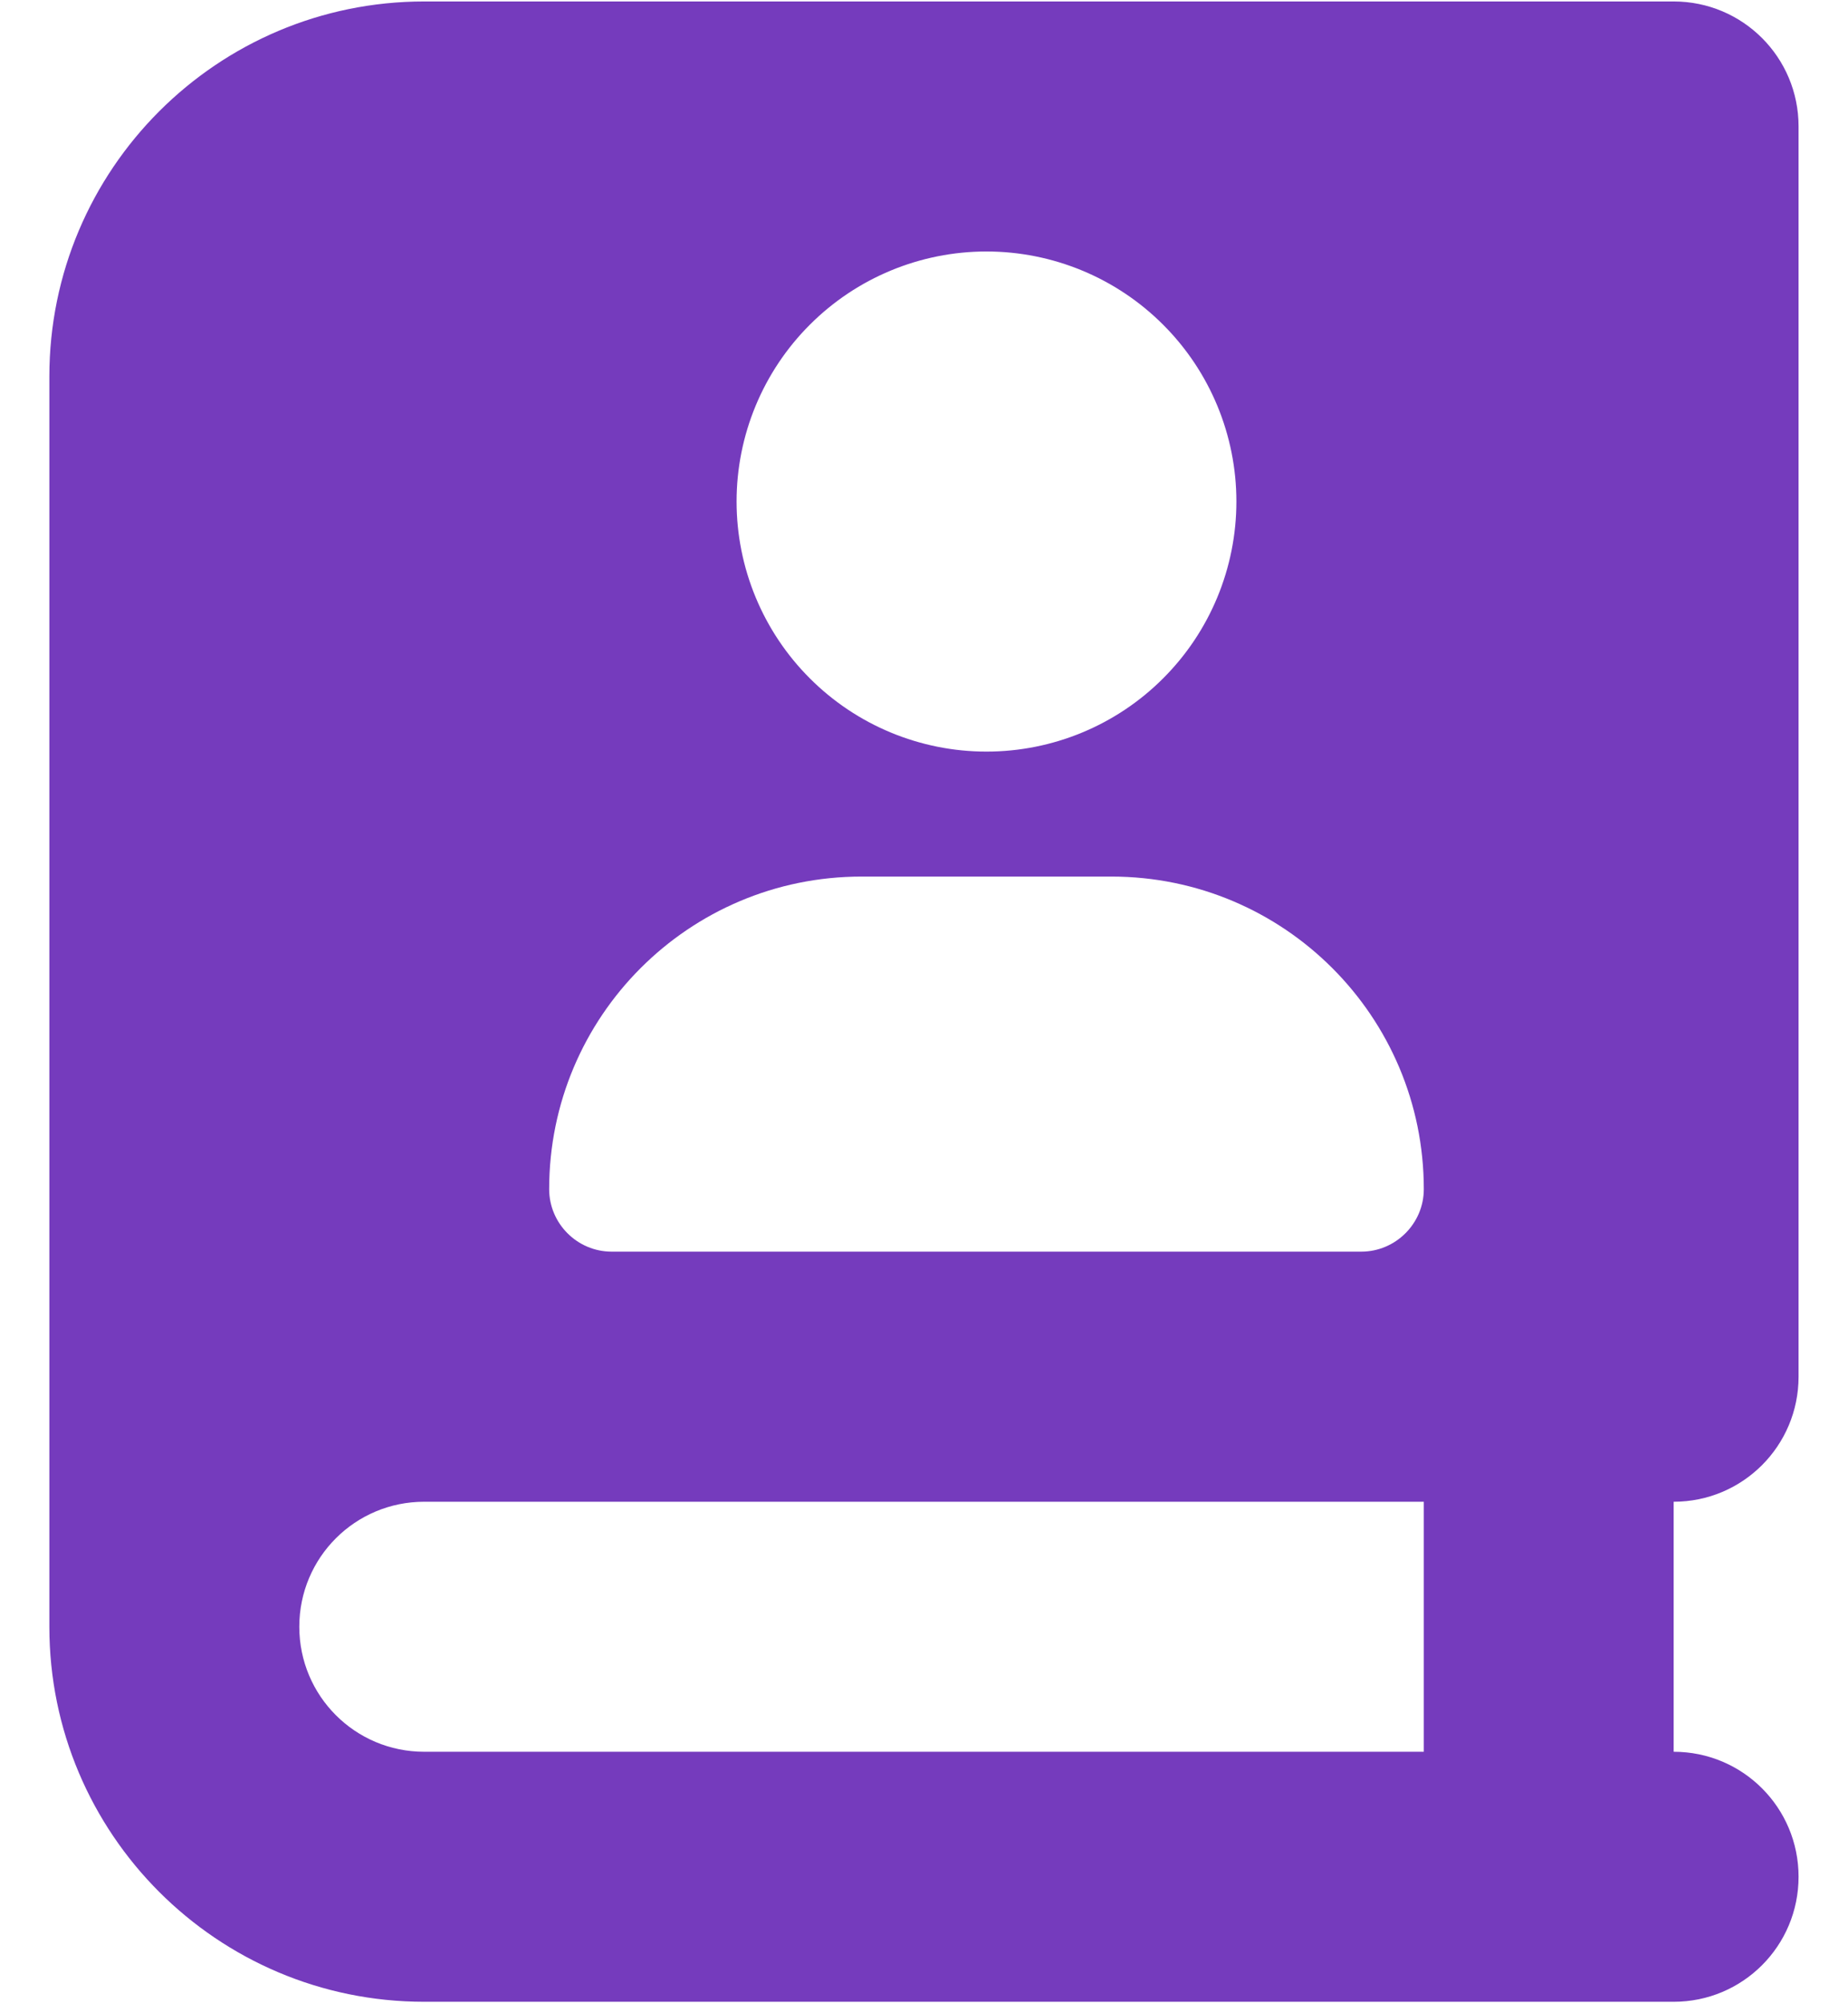 <?xml version="1.0" encoding="UTF-8"?> <svg xmlns="http://www.w3.org/2000/svg" width="24" height="26" viewBox="0 0 24 26" fill="none"><path d="M0.641 4.887C0.641 2.199 2.822 0.019 5.509 0.019H20.113H21.736C22.633 0.019 23.358 0.744 23.358 1.641V17.868C23.358 18.765 22.633 19.491 21.736 19.491V22.736C22.633 22.736 23.358 23.461 23.358 24.358C23.358 25.256 22.633 25.981 21.736 25.981H20.113H5.509C2.822 25.981 0.641 23.801 0.641 21.113V4.887ZM3.887 21.113C3.887 22.011 4.612 22.736 5.509 22.736H18.491V19.491H5.509C4.612 19.491 3.887 20.216 3.887 21.113ZM16.057 6.509C16.057 5.649 15.715 4.823 15.106 4.215C14.498 3.606 13.672 3.264 12.811 3.264C11.951 3.264 11.125 3.606 10.517 4.215C9.908 4.823 9.566 5.649 9.566 6.509C9.566 7.37 9.908 8.196 10.517 8.804C11.125 9.413 11.951 9.755 12.811 9.755C13.672 9.755 14.498 9.413 15.106 8.804C15.715 8.196 16.057 7.37 16.057 6.509ZM7.132 15.434C7.132 15.88 7.497 16.245 7.943 16.245H17.679C18.125 16.245 18.491 15.88 18.491 15.434C18.491 13.193 16.675 11.377 14.434 11.377H11.189C8.947 11.377 7.132 13.193 7.132 15.434Z" fill="#753BBD"></path></svg> 